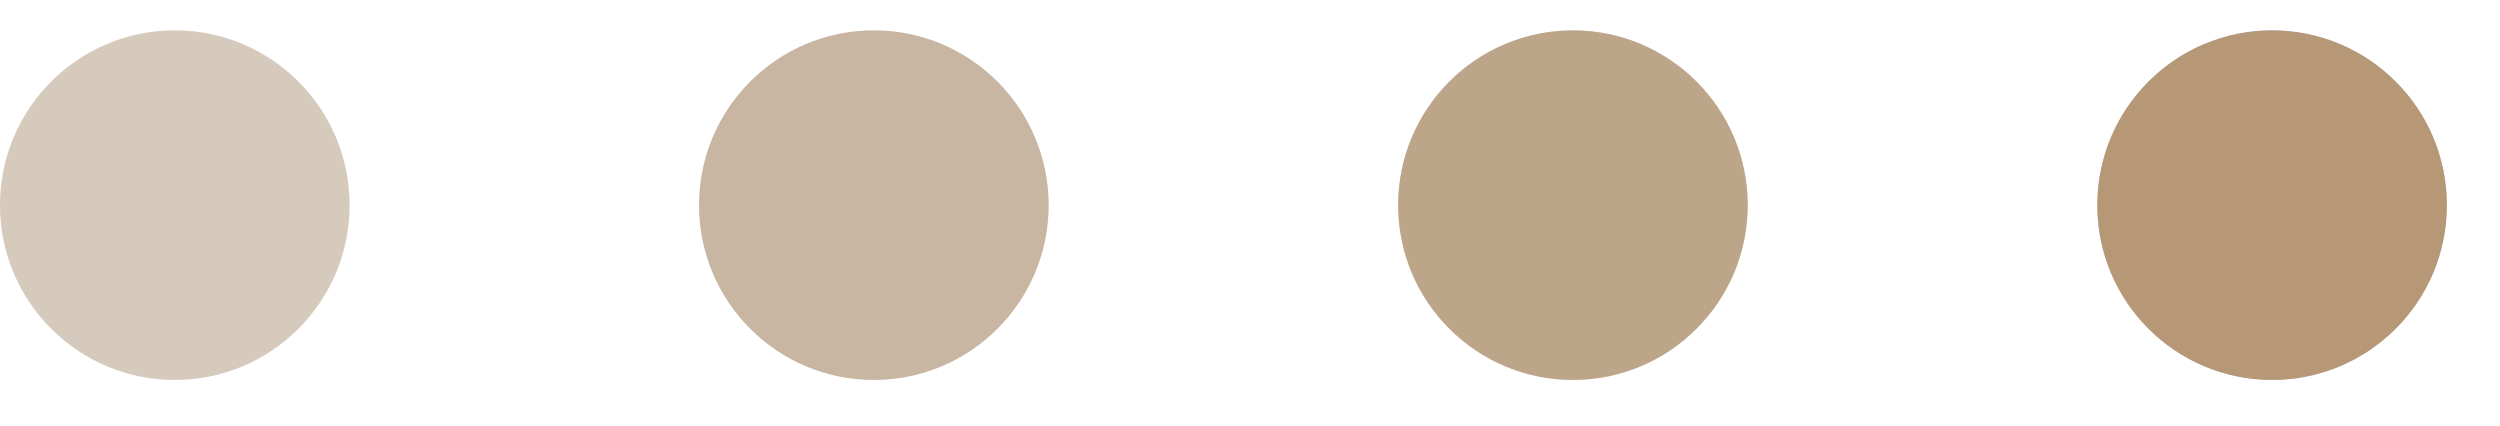 <?xml version="1.0" encoding="UTF-8"?> <svg xmlns="http://www.w3.org/2000/svg" width="47" height="8" viewBox="0 0 47 8" fill="none"> <circle opacity="0.5" cx="3.286" cy="3.857" r="3.286" fill="#D9D9D9"></circle> <circle opacity="0.7" cx="16.428" cy="3.857" r="3.286" fill="#D9D9D9"></circle> <circle cx="29.571" cy="3.857" r="3.286" fill="#D9D9D9"></circle> <circle cx="42.715" cy="3.857" r="3.286" fill="#CFCDCD"></circle> <circle opacity="0.4" cx="3.286" cy="3.857" r="3.286" fill="#B69877"></circle> <circle opacity="0.6" cx="16.428" cy="3.857" r="3.286" fill="#B69877"></circle> <circle opacity="0.8" cx="29.571" cy="3.857" r="3.286" fill="#B69877"></circle> <circle cx="42.715" cy="3.857" r="3.286" fill="#B69877"></circle> </svg> 
